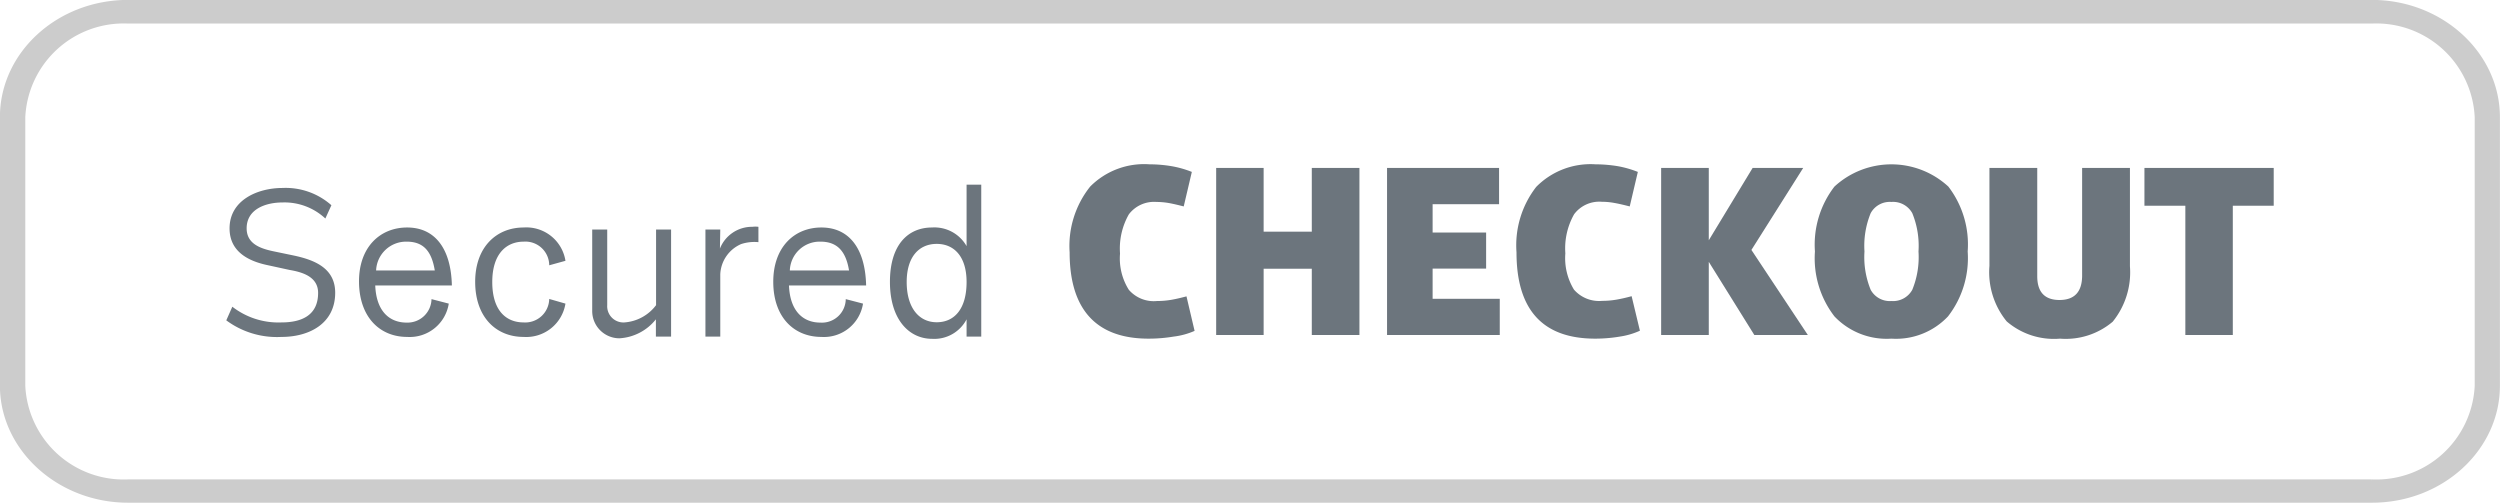 <svg xmlns="http://www.w3.org/2000/svg" viewBox="0 0 144.84 29.14"><defs><style>.cls-1{fill:#ccc;stroke:#ccc;stroke-miterlimit:10;stroke-width:0.25px;fill-rule:evenodd;}.cls-2{isolation:isolate;}.cls-3{fill:#6c757d;}</style></defs><g id="Layer_2" data-name="Layer 2"><g id="Layer_1-2" data-name="Layer 1"><path class="cls-1" d="M137.42,29H7.42c-4,0-7.3-3-7.3-6.66V6.79C.12,3.11,3.39.12,7.42.12h130c4,0,7.29,3,7.29,6.67V22.35C144.71,26,141.45,29,137.42,29ZM143.5,6.79a5.83,5.83,0,0,0-6.08-5.55H7.42A5.83,5.83,0,0,0,1.34,6.79V22.35A5.83,5.83,0,0,0,7.42,27.9h130a5.83,5.83,0,0,0,6.08-5.55Z"/><g class="cls-2"><path class="cls-3" d="M66.54,19.62c-3,0-4.57-1.66-4.57-5a5.52,5.52,0,0,1,1.19-3.81A4.4,4.4,0,0,1,66.6,9.52a7.83,7.83,0,0,1,1.29.11,5.89,5.89,0,0,1,1.16.33l-.47,2c-.31-.08-.6-.15-.88-.2A4.27,4.27,0,0,0,67,11.7a1.83,1.83,0,0,0-1.6.72,4,4,0,0,0-.51,2.27,3.41,3.41,0,0,0,.51,2.1,1.91,1.91,0,0,0,1.63.65,4.89,4.89,0,0,0,.83-.07c.29-.05.58-.12.88-.2l.47,2A4.25,4.25,0,0,1,68,19.5,8.75,8.75,0,0,1,66.54,19.62Z"/><path class="cls-3" d="M70.46,19.41V9.73h2.75v3.69H76V9.73h2.76v9.68H76V15.57H73.21v3.84Z"/><path class="cls-3" d="M80.36,19.41V9.73h6.49v2.1H83v1.64h3.1v2.09H83v1.75h3.89v2.1Z"/><path class="cls-3" d="M92.42,19.62q-4.56,0-4.56-5A5.52,5.52,0,0,1,89,10.83a4.42,4.42,0,0,1,3.44-1.31,8.05,8.05,0,0,1,1.3.11,6,6,0,0,1,1.15.33l-.47,2c-.31-.08-.6-.15-.88-.2a4.08,4.08,0,0,0-.74-.07,1.82,1.82,0,0,0-1.6.72,4,4,0,0,0-.51,2.27,3.49,3.49,0,0,0,.5,2.1,1.93,1.93,0,0,0,1.64.65,4.78,4.78,0,0,0,.82-.07c.29-.05.59-.12.88-.2l.48,2a4.33,4.33,0,0,1-1.16.34A8.58,8.58,0,0,1,92.42,19.62Z"/><path class="cls-3" d="M96.24,19.41V9.73H99v4.19l2.54-4.19h2.93l-3,4.75,3.27,4.93h-3.1L99,15.17v4.24Z"/><path class="cls-3" d="M109.58,19.62a4.17,4.17,0,0,1-3.3-1.29,5.51,5.51,0,0,1-1.13-3.76,5.51,5.51,0,0,1,1.13-3.76,4.87,4.87,0,0,1,6.6,0A5.51,5.51,0,0,1,114,14.57a5.51,5.51,0,0,1-1.14,3.76A4.14,4.14,0,0,1,109.58,19.62Zm0-2.18a1.27,1.27,0,0,0,1.21-.65,5,5,0,0,0,.36-2.22,5,5,0,0,0-.36-2.22,1.27,1.27,0,0,0-1.21-.65,1.26,1.26,0,0,0-1.2.65,5,5,0,0,0-.36,2.22,5,5,0,0,0,.36,2.22A1.26,1.26,0,0,0,109.58,17.44Z"/><path class="cls-3" d="M119.35,19.62a4.19,4.19,0,0,1-3.09-1,4.5,4.5,0,0,1-1-3.21V9.73h2.77V16q0,1.38,1.29,1.38T120.63,16V9.73h2.77v5.7a4.54,4.54,0,0,1-1,3.21A4.21,4.21,0,0,1,119.35,19.62Z"/><path class="cls-3" d="M126.61,19.41V11.92h-2.37V9.73h7.49v2.19h-2.37v7.49Z"/></g><g class="cls-2"><path class="cls-3" d="M13.11,18.56l.35-.79a4.35,4.35,0,0,0,2.85.91c1.15,0,2.12-.4,2.12-1.71,0-.93-.89-1.2-1.65-1.33l-1.24-.27c-1.17-.24-2.24-.8-2.24-2.14,0-1.64,1.63-2.34,3.07-2.34a4,4,0,0,1,2.83,1l-.35.77a3.47,3.47,0,0,0-2.49-.93c-.94,0-2.07.37-2.07,1.5,0,.88.77,1.16,1.51,1.32l1.25.26c1.2.26,2.37.74,2.37,2.15,0,1.77-1.48,2.56-3.11,2.56A4.93,4.93,0,0,1,13.11,18.56Z"/><path class="cls-3" d="M26,17.59a2.29,2.29,0,0,1-2.41,1.93c-1.58,0-2.77-1.14-2.79-3.17s1.22-3.17,2.79-3.17,2.54,1.17,2.59,3.36H21.74c.06,1.5.83,2.15,1.82,2.15A1.39,1.39,0,0,0,25,17.33Zm-4.19-1.92h3.38C25,14.51,24.5,14,23.56,14A1.74,1.74,0,0,0,21.79,15.67Z"/><path class="cls-3" d="M32.76,17.59a2.3,2.3,0,0,1-2.42,1.93c-1.6,0-2.8-1.14-2.81-3.17s1.23-3.17,2.81-3.17a2.29,2.29,0,0,1,2.42,1.93l-.94.26A1.38,1.38,0,0,0,30.34,14c-1,0-1.82.7-1.82,2.34s.79,2.34,1.82,2.34a1.39,1.39,0,0,0,1.48-1.36Z"/><path class="cls-3" d="M35.18,13.3v4.38a.94.94,0,0,0,1,1,2.52,2.52,0,0,0,1.83-1V13.3h.87v6.2H38v-1a2.91,2.91,0,0,1-2.12,1.1A1.58,1.58,0,0,1,34.31,18V13.3Z"/><path class="cls-3" d="M41.71,14.4a2,2,0,0,1,1.88-1.26,1.45,1.45,0,0,1,.35,0v.89a2.45,2.45,0,0,0-1,.11,2,2,0,0,0-1.21,1.75V19.5h-.86V13.3h.86Z"/><path class="cls-3" d="M50,17.59a2.29,2.29,0,0,1-2.41,1.93c-1.59,0-2.78-1.14-2.79-3.17s1.22-3.17,2.79-3.17,2.54,1.17,2.59,3.36H45.71c.06,1.5.83,2.15,1.82,2.15A1.38,1.38,0,0,0,49,17.33Zm-4.19-1.92h3.38C49,14.51,48.47,14,47.53,14A1.73,1.73,0,0,0,45.76,15.67Z"/><path class="cls-3" d="M56.85,10.7v8.8H56v-1a2.11,2.11,0,0,1-2,1.13c-1.32,0-2.43-1.1-2.44-3.27S52.6,13.18,54,13.18a2.14,2.14,0,0,1,2,1.08V10.7ZM56,16.34c0-1.49-.73-2.21-1.73-2.21s-1.74.72-1.74,2.21.71,2.33,1.74,2.33S56,17.89,56,16.34Z"/></g></g></g></svg>